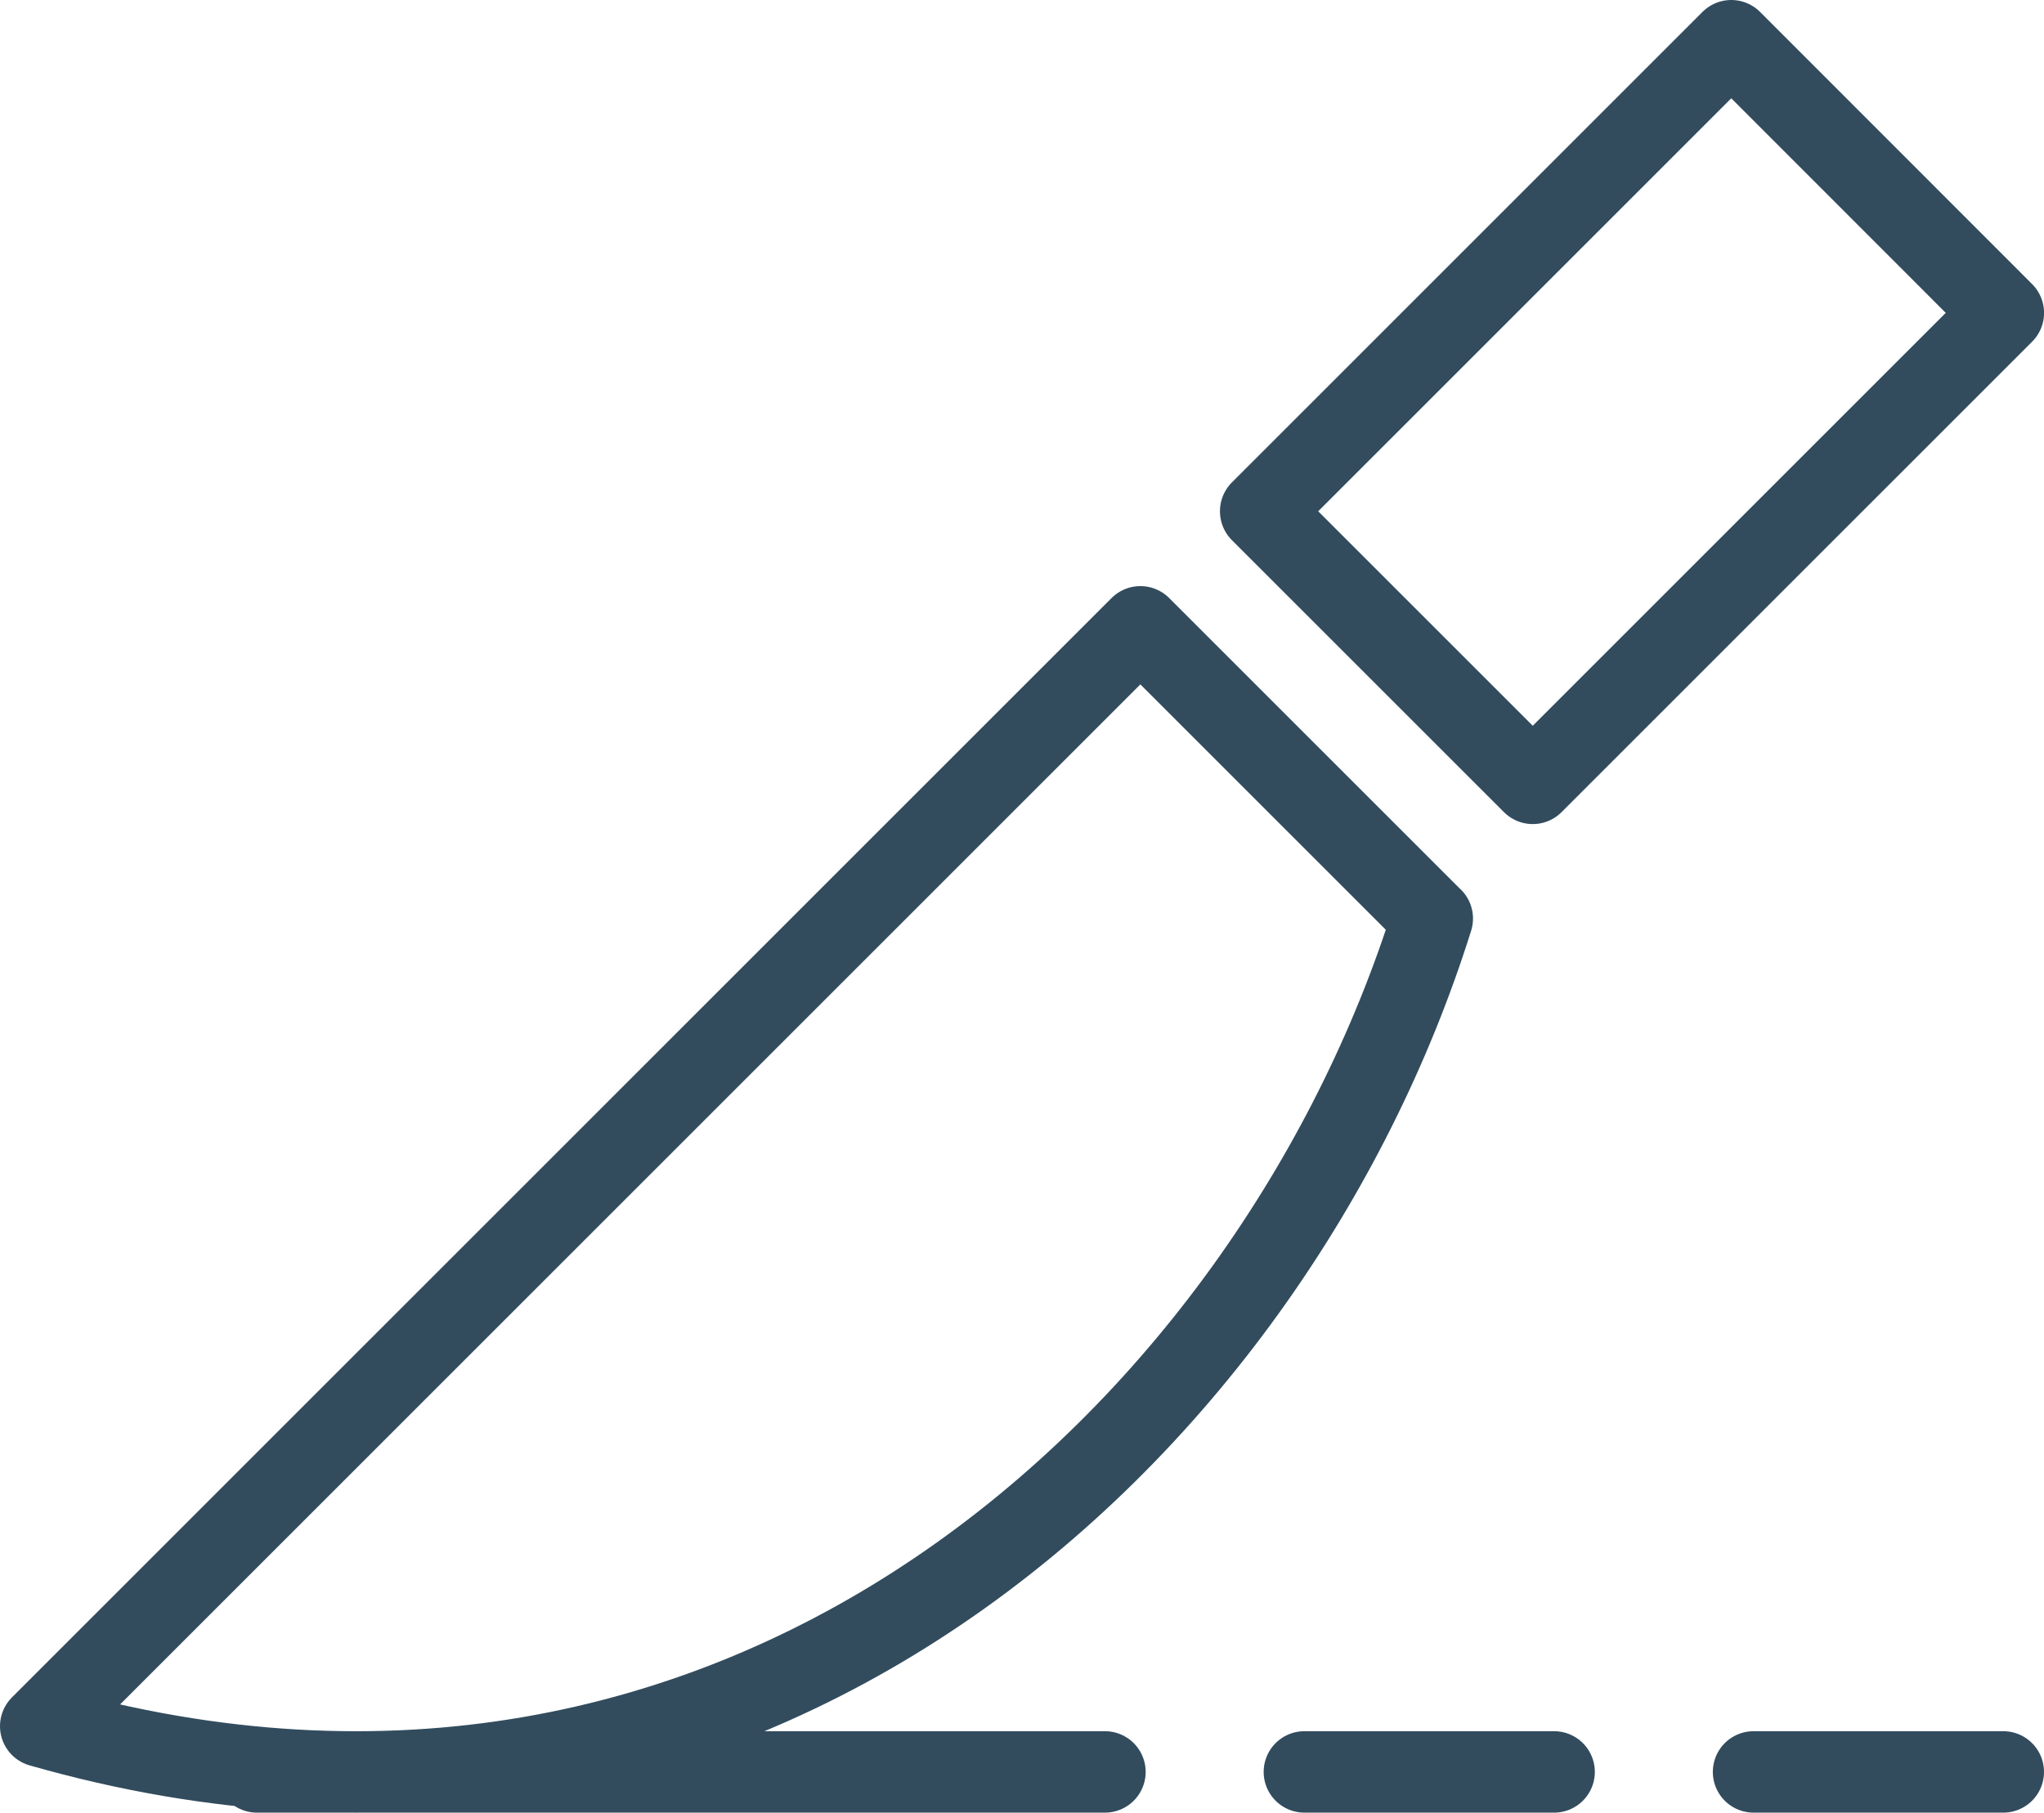 <svg id="Layer_1" data-name="Layer 1" xmlns="http://www.w3.org/2000/svg" viewBox="0 0 351.31 311.63"><defs><style>.cls-1{fill:none;stroke:#324c5e;stroke-linecap:round;stroke-linejoin:round;stroke-width:14px;}</style></defs><title>scalpel</title><path class="cls-1" d="M246.17,157.91C218.41,246.45,127.48,331.23,7,296.76l189-189,50.15,50.15Zm-29.49-70,46.76,46.76,80.88-80.88L297.56,7,216.68,87.88ZM44.16,304.62H189.91m34.28,0h42.92m34.28,0h42.92"/></svg>